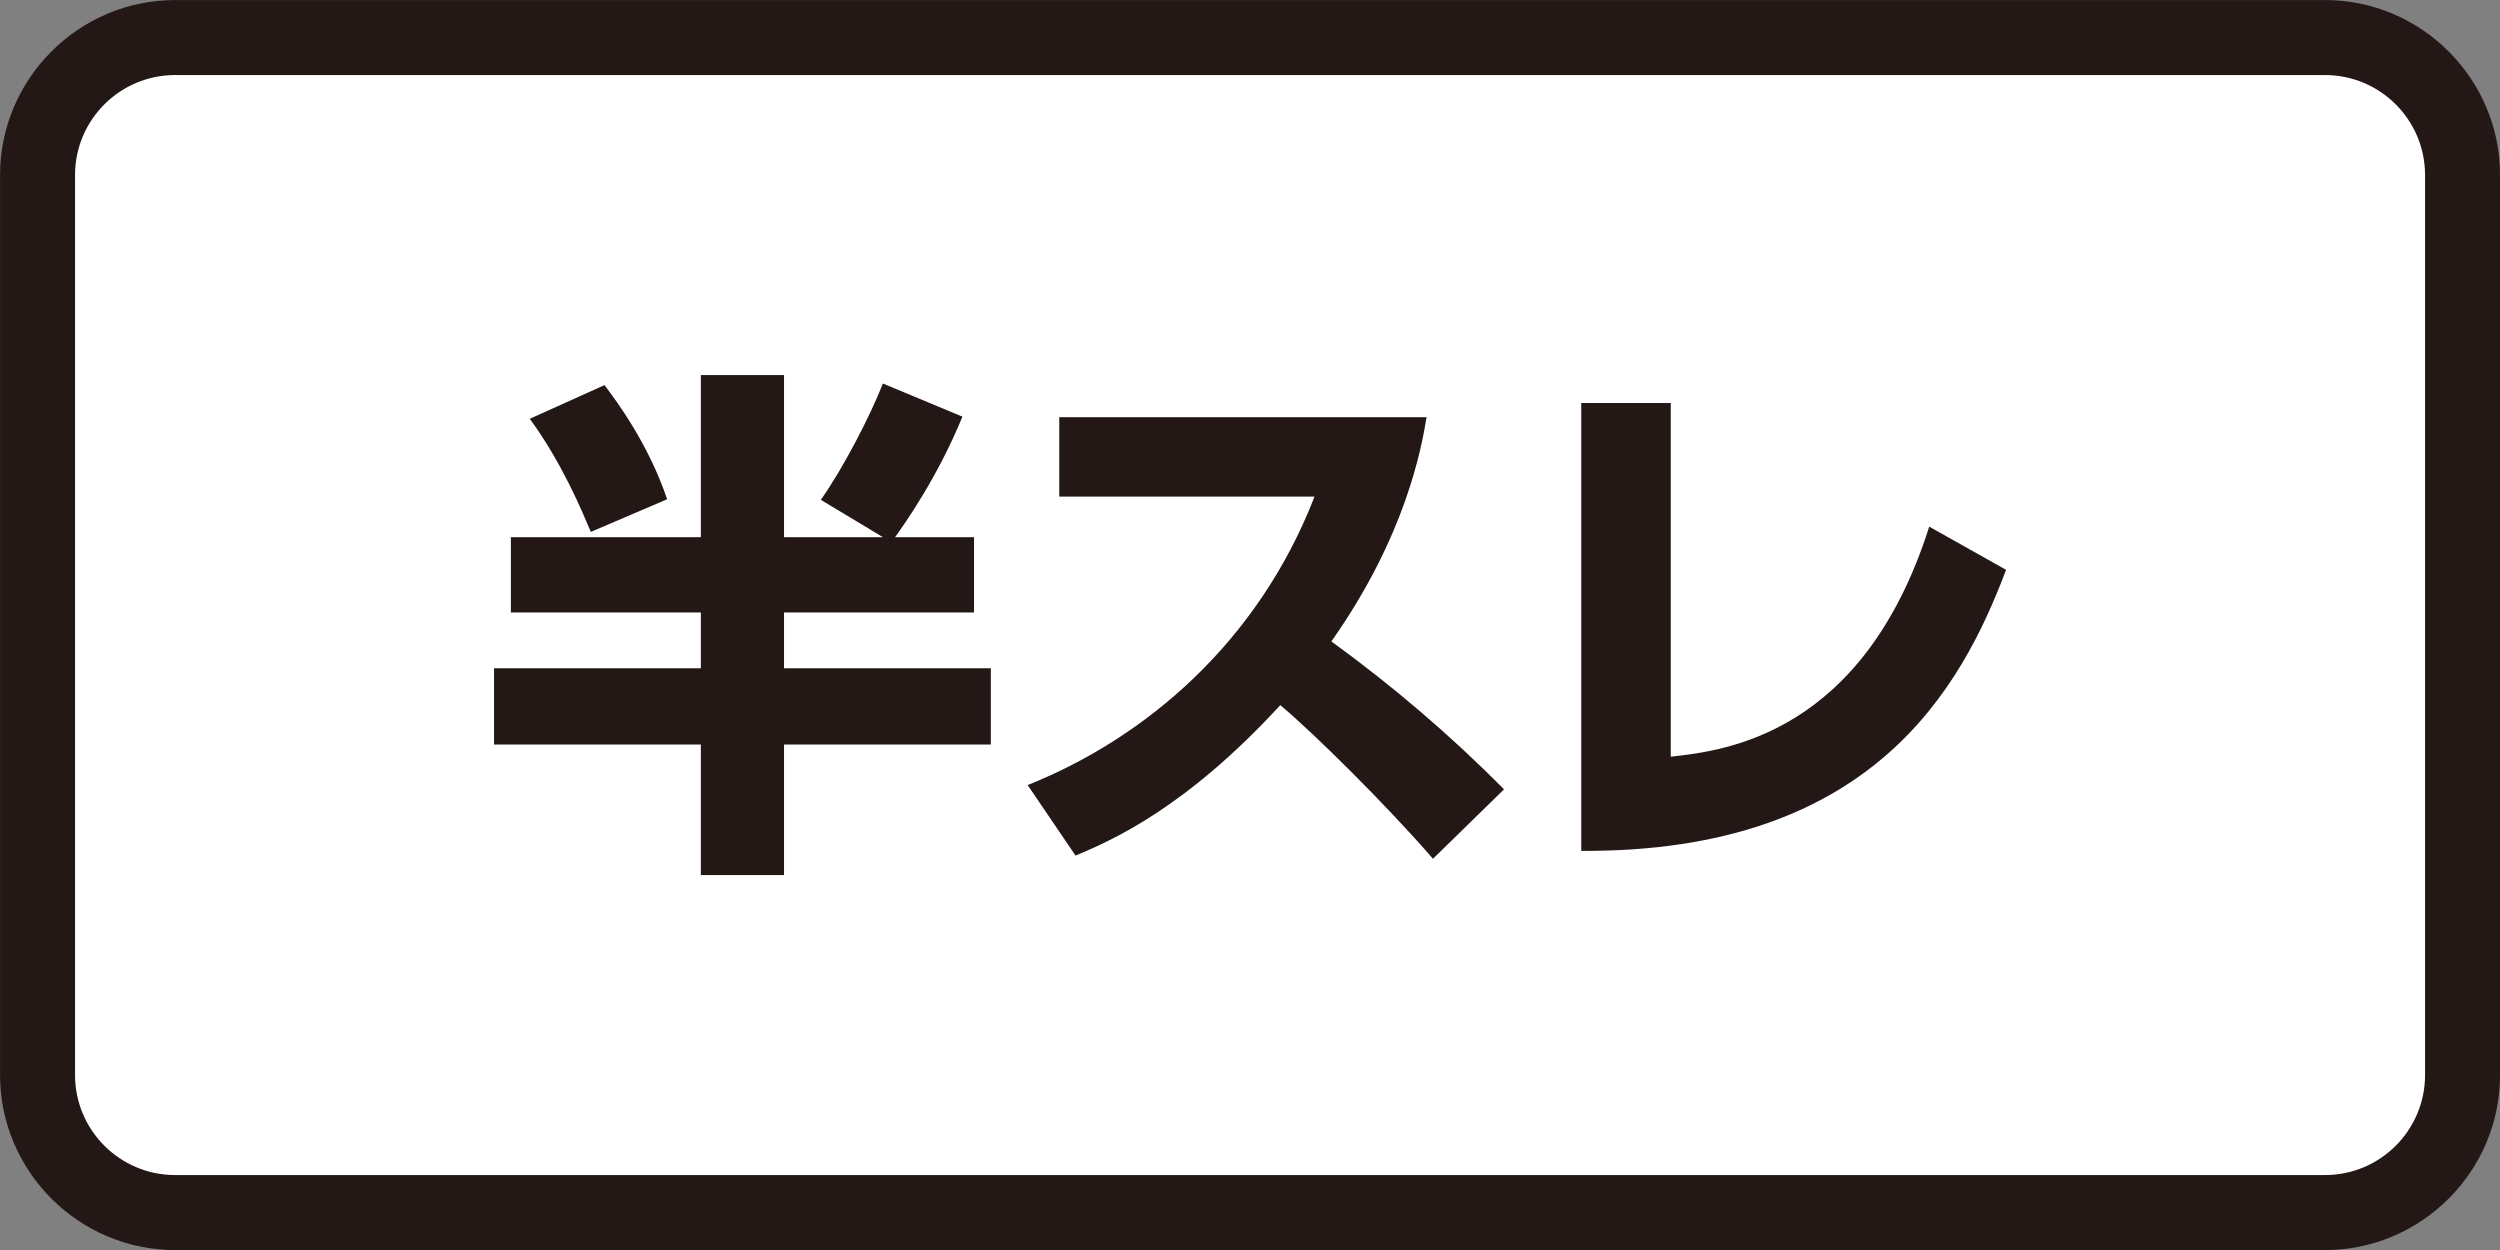 <?xml version="1.0" encoding="utf-8"?>
<!-- Generator: Adobe Illustrator 27.4.1, SVG Export Plug-In . SVG Version: 6.00 Build 0)  -->
<svg version="1.1" xmlns="http://www.w3.org/2000/svg" xmlns:xlink="http://www.w3.org/1999/xlink" x="0px" y="0px"
	 viewBox="0 0 100 50" style="enable-background:new 0 0 100 50;" xml:space="preserve">
<rect x="0" y="0" width="100" height="50" fill="#808080" stroke="none"/>
<style type="text/css">
	.st0{fill:#FFFFFF;}
	.st1{fill:#231815;}
	.st2{fill:#D1CBE5;}
	.st3{fill:#221714;}
	.st4{fill:#C30162;}
	.st5{fill:#D4E9D7;}
	.st6{fill:#E2EA97;}
</style>
<g id="レイヤー_2">
</g>
<g id="レイヤー_1">
	<g>
		<g>
			<path class="st0" d="M7.002,48.502c-3.033,0-5.5-2.467-5.5-5.5v-36c0-3.033,2.467-5.5,5.5-5.5h86
				c3.033,0,5.5,2.467,5.5,5.5v36c0,3.033-2.467,5.5-5.5,5.5H7.002z"/>
			<path class="st1" d="M93.002,3.002c2.206,0,4,1.794,4,4v36c0,2.206-1.794,4-4,4h-86
				c-2.206,0-4-1.794-4-4v-36c0-2.206,1.794-4,4-4H93.002 M93.002,0.002h-86
				c-3.85,0-7,3.15-7,7v36c0,3.85,3.15,7,7,7h86c3.85,0,7-3.15,7-7v-36
				C100.002,3.152,96.852,0.002,93.002,0.002L93.002,0.002z"/>
		</g>
		<g>
			<path class="st1" d="M35.317,21.487l-2.484-1.494c0.906-1.284,1.96-3.327,2.484-4.652
				l3.18,1.325c-0.99,2.423-2.315,4.294-2.695,4.821h3.158v3.011h-7.599v2.232
				h8.273v3.052h-8.273v5.22H28.034v-5.22h-8.273v-3.052H28.034v-2.232h-7.599v-3.011
				H28.034v-6.485h3.327v6.485H35.317z M24.18,15.404
				c0.507,0.674,1.749,2.337,2.506,4.566l-3.052,1.306
				c-0.358-0.84-1.137-2.736-2.442-4.525L24.18,15.404z"/>
			<path class="st1" d="M41.106,31.403c4.738-1.896,9.221-5.728,11.475-11.538H42.37
				v-3.177h14.694c-0.211,1.262-0.84,4.757-3.809,8.969
				c2.462,1.788,4.78,3.768,6.906,5.916l-2.842,2.778
				c-1.896-2.19-4.802-5.054-6.107-6.146c-3.79,4.125-6.737,5.409-8.19,6.019
				L41.106,31.403z"/>
			<path class="st1" d="M66.831,30.267c2.107-0.233,7.685-0.843,10.338-9.201l3.074,1.727
				c-1.81,4.799-5.412,11.306-16.992,11.242V16.119h3.579V30.267z"/>
		</g>
	</g>
</g>
</svg>
